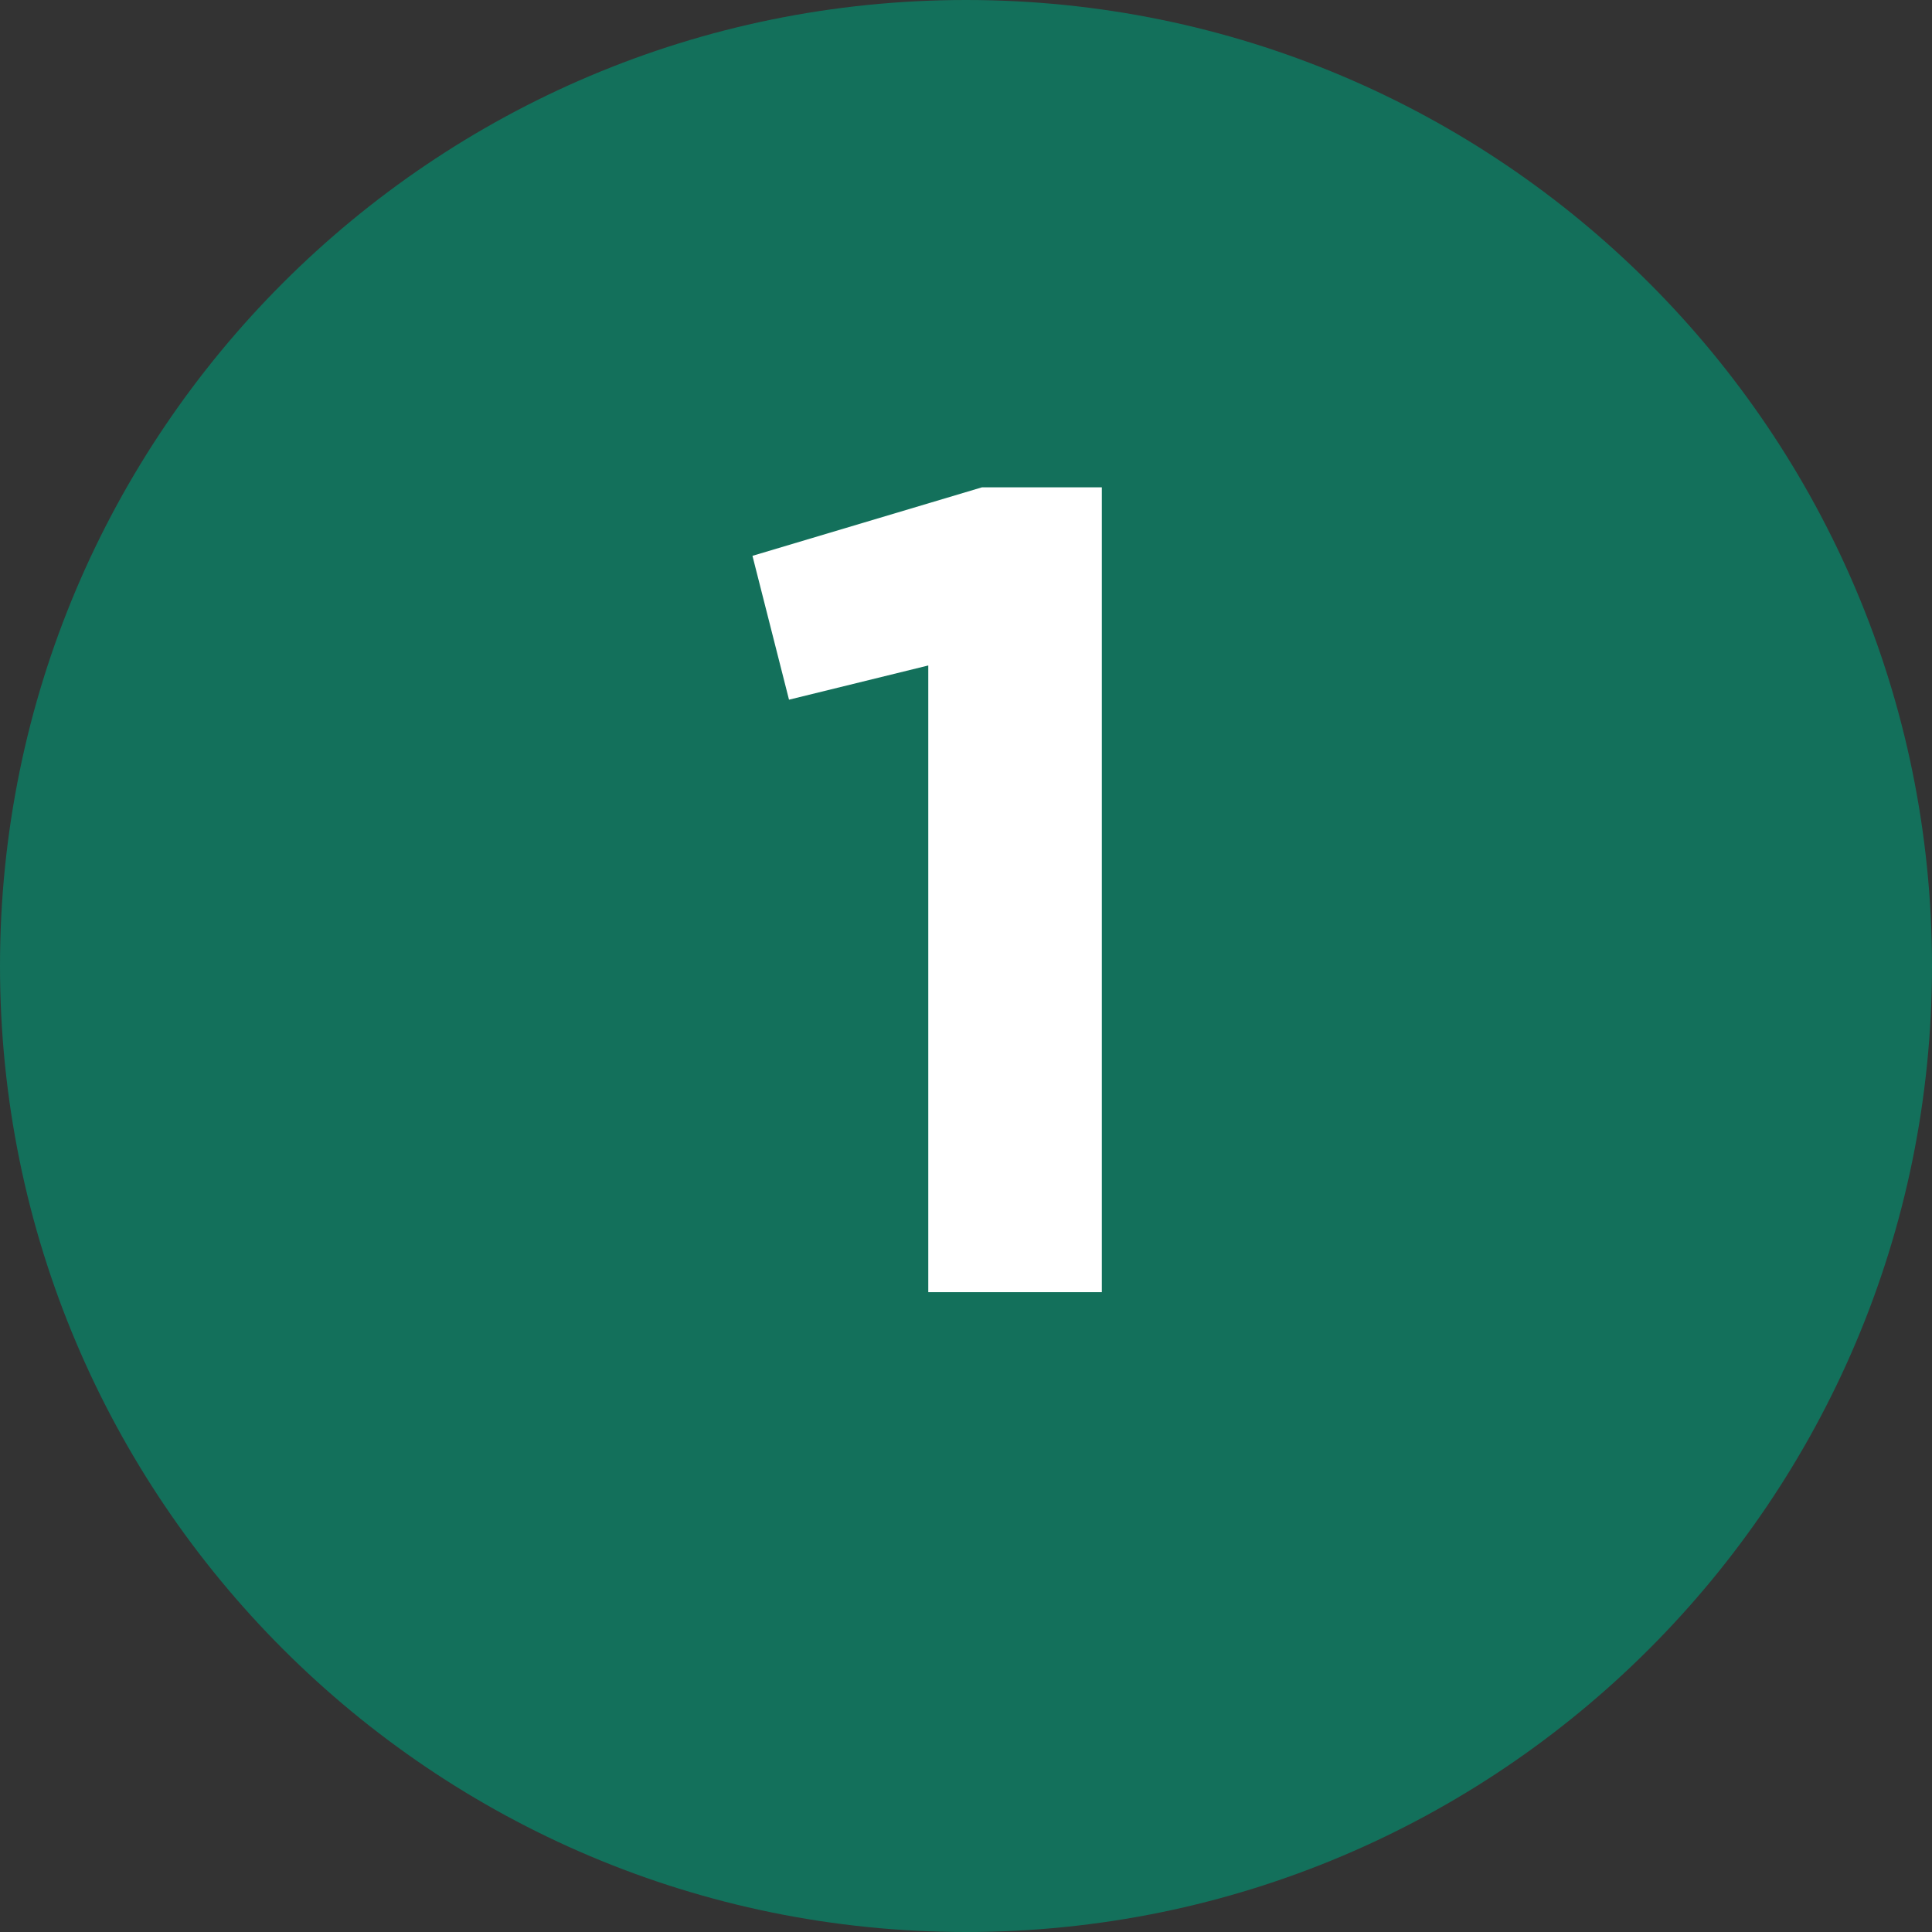 <svg xmlns="http://www.w3.org/2000/svg" xmlns:xlink="http://www.w3.org/1999/xlink" width="500" viewBox="0 0 375 375" height="500" preserveAspectRatio="xMidYMid meet"><rect x="0" y="0" width="375" height="375" fill="#333333" stroke="none"/><defs><g></g><clipPath id="019f1758eb"><path d="M 187.5 0 C 83.945 0 0 83.945 0 187.5 C 0 291.055 83.945 375 187.5 375 C 291.055 375 375 291.055 375 187.5 C 375 83.945 291.055 0 187.5 0 Z M 187.5 0 " clip-rule="nonzero"></path></clipPath></defs><g clip-path="url(#019f1758eb)"><rect x="-37.5" width="450" fill="#13705b" y="-37.5" height="450" fill-opacity="1"></rect></g><g fill="#ffffff" fill-opacity="1"><g transform="translate(140.74, 250.809)"><g><path d="M 39.438 0 L 39.438 -121.641 L 12.406 -115 L 5.312 -142.922 L 49.859 -156.219 L 73.125 -156.219 L 73.125 0 Z M 39.438 0 "></path></g></g></g></svg>